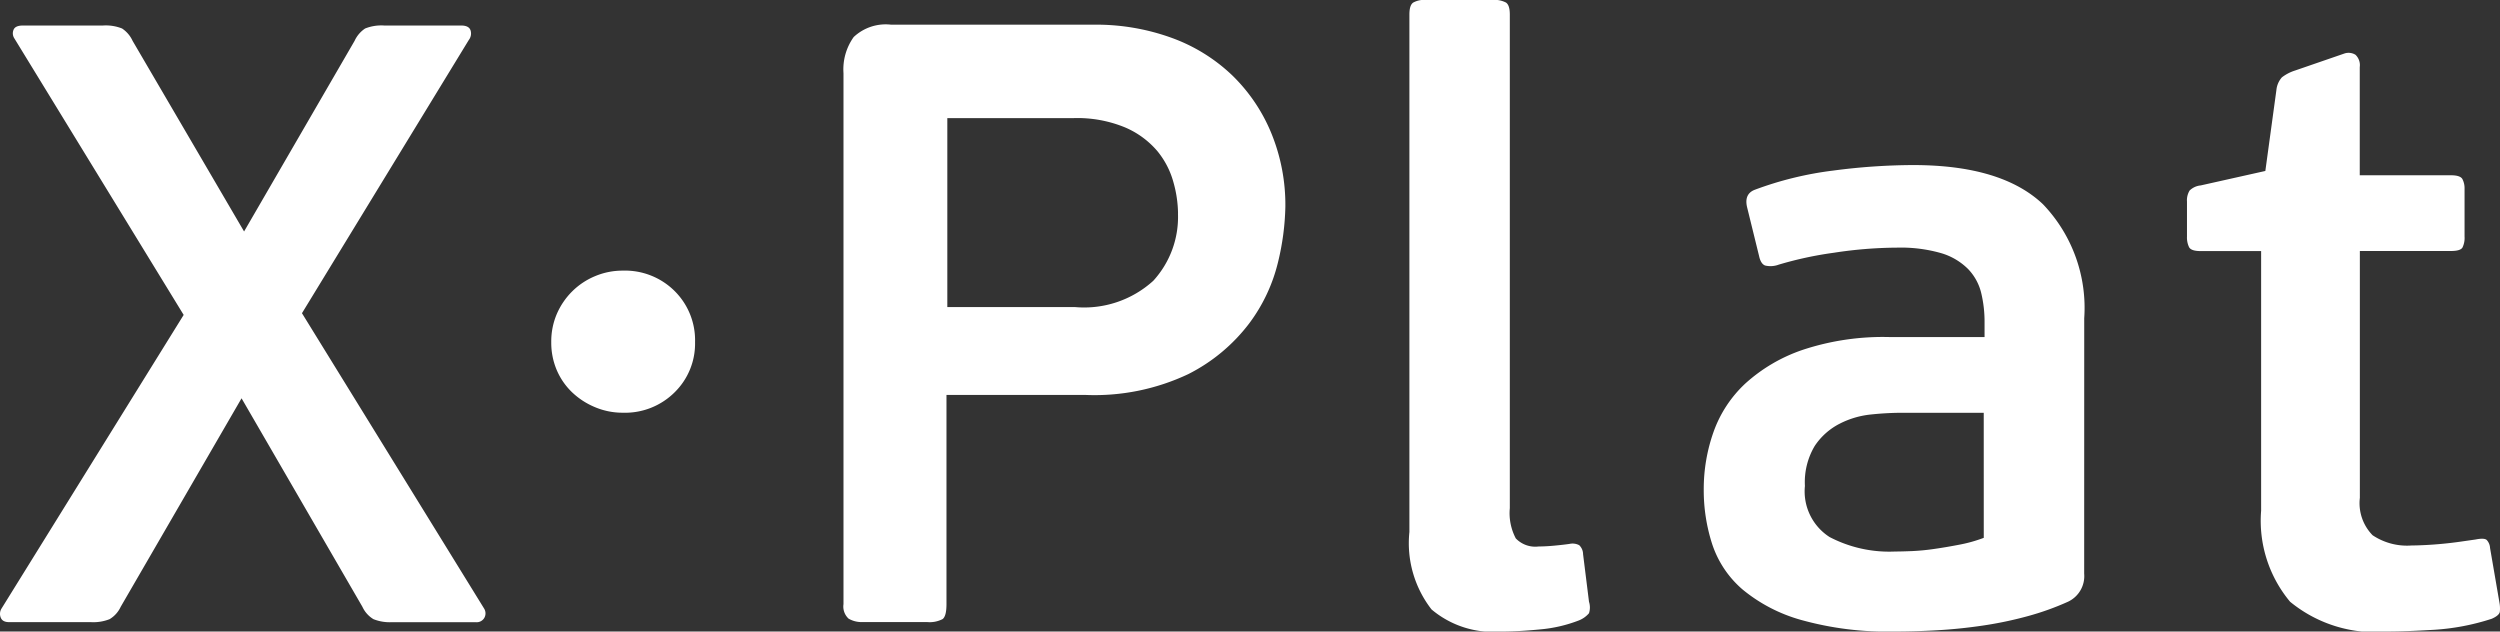<svg xmlns="http://www.w3.org/2000/svg" width="95.01" height="24" viewBox="0 0 95.01 24">
  <rect x="0" y="0" width="95.01" height="24" fill="#333333" stroke="none"/>
  <path id="Path_93245" data-name="Path 93245" d="M9.465-7.524,4.872.4a1.073,1.073,0,0,1-.42.469A1.676,1.676,0,0,1,3.74.983H.635Q.376.983.311.805A.378.378,0,0,1,.343.466L7.265-10.693.829-21.205A.348.348,0,0,1,.8-21.529q.065-.162.356-.162h3.04a1.662,1.662,0,0,1,.728.113,1.124,1.124,0,0,1,.4.469l4.237,7.245,4.2-7.245a1.124,1.124,0,0,1,.4-.469,1.662,1.662,0,0,1,.728-.113H17.81q.291,0,.356.178a.4.4,0,0,1-.065.372l-6.34,10.383L18.683.466a.346.346,0,0,1,.016.34.334.334,0,0,1-.34.178H15.19A1.676,1.676,0,0,1,14.478.87,1.073,1.073,0,0,1,14.058.4ZM26.7-9.66a2.594,2.594,0,0,1-.776,1.908,2.673,2.673,0,0,1-1.973.776,2.691,2.691,0,0,1-1.051-.21,2.837,2.837,0,0,1-.873-.566,2.558,2.558,0,0,1-.582-.841,2.656,2.656,0,0,1-.21-1.067,2.656,2.656,0,0,1,.21-1.067,2.744,2.744,0,0,1,.582-.857,2.7,2.7,0,0,1,.873-.582,2.691,2.691,0,0,1,1.051-.21,2.673,2.673,0,0,1,1.973.776A2.633,2.633,0,0,1,26.7-9.66ZM36.255.3q0,.453-.146.566a1.066,1.066,0,0,1-.6.113H33.085a.987.987,0,0,1-.55-.129A.625.625,0,0,1,32.341.3V-19.879a2.111,2.111,0,0,1,.388-1.375,1.775,1.775,0,0,1,1.423-.469h7.7a8.4,8.4,0,0,1,2.96.5,6.563,6.563,0,0,1,2.3,1.423,6.506,6.506,0,0,1,1.488,2.2,7.187,7.187,0,0,1,.534,2.8,9.655,9.655,0,0,1-.275,2.086,6.364,6.364,0,0,1-1.1,2.345,6.676,6.676,0,0,1-2.313,1.925,8.328,8.328,0,0,1-3.914.792H36.255Zm8.8-14.846a4.535,4.535,0,0,0-.178-1.2,3.178,3.178,0,0,0-.615-1.181,3.319,3.319,0,0,0-1.213-.889,4.749,4.749,0,0,0-1.973-.356H36.287v7.181h4.852a3.905,3.905,0,0,0,2.976-1A3.592,3.592,0,0,0,45.053-14.542ZM60.673.207a.712.712,0,0,1,0,.437.979.979,0,0,1-.388.275,5.363,5.363,0,0,1-1.472.34q-.825.081-1.472.081A3.625,3.625,0,0,1,54.689.5a4.1,4.1,0,0,1-.841-2.943V-22.111q0-.356.146-.453a.87.87,0,0,1,.469-.1h2.555a.95.95,0,0,1,.5.1q.146.1.146.453v18.76A2.061,2.061,0,0,0,57.891-2.2a1.029,1.029,0,0,0,.873.307q.259,0,.6-.032t.566-.065a.538.538,0,0,1,.372.049.477.477,0,0,1,.146.34ZM79.492-.86A1.074,1.074,0,0,1,78.877.207a10.291,10.291,0,0,1-1.536.55,14.357,14.357,0,0,1-1.7.356q-.873.129-1.73.178t-1.633.049A12.148,12.148,0,0,1,68.737.9,6.04,6.04,0,0,1,66.505-.262a3.867,3.867,0,0,1-1.148-1.714,6.654,6.654,0,0,1-.323-2.086,6.5,6.5,0,0,1,.372-2.183A4.626,4.626,0,0,1,66.619-8.09,6.218,6.218,0,0,1,68.8-9.367a9.717,9.717,0,0,1,3.283-.485h3.623v-.55a4.663,4.663,0,0,0-.129-1.132,1.983,1.983,0,0,0-.5-.906,2.413,2.413,0,0,0-1.019-.6,5.565,5.565,0,0,0-1.682-.21,16.212,16.212,0,0,0-2.394.194,13.843,13.843,0,0,0-2.1.453.886.886,0,0,1-.518.032q-.162-.065-.226-.356l-.453-1.844q-.129-.518.291-.679a13.07,13.07,0,0,1,2.976-.728,23.65,23.65,0,0,1,3.04-.21q3.364,0,4.933,1.488a5.693,5.693,0,0,1,1.569,4.334ZM75.675-6.974H72.57a11.61,11.61,0,0,0-1.181.065,3.34,3.34,0,0,0-1.2.356,2.5,2.5,0,0,0-.938.841,2.686,2.686,0,0,0-.372,1.52,2.06,2.06,0,0,0,.938,1.941,4.9,4.9,0,0,0,2.491.55q.226,0,.631-.016A8.469,8.469,0,0,0,73.8-1.8q.453-.065.954-.162a5.453,5.453,0,0,0,.922-.259ZM95.274.239a1.251,1.251,0,0,1,.016.34q-.016.146-.307.275a8.8,8.8,0,0,1-2.2.42q-1.1.065-1.714.065A5.1,5.1,0,0,1,87.317.207a4.8,4.8,0,0,1-1.1-3.461v-9.865h-2.3q-.356,0-.437-.146a.839.839,0,0,1-.081-.4V-15a.711.711,0,0,1,.1-.42.693.693,0,0,1,.42-.194l2.458-.55.42-3.073a.849.849,0,0,1,.21-.485,1.618,1.618,0,0,1,.5-.259l1.876-.647a.5.5,0,0,1,.42.049.544.544,0,0,1,.162.469V-16H93.43q.356,0,.437.146a.76.76,0,0,1,.081.372v1.811a.825.825,0,0,1-.081.42q-.081.129-.437.129H89.969v9.38a1.741,1.741,0,0,0,.485,1.423,2.361,2.361,0,0,0,1.488.388q.194,0,.518-.016t.663-.049q.34-.032.679-.081l.566-.081q.323-.065.42.016a.481.481,0,0,1,.129.307Z" transform="translate(-0.285 22.661)" fill="#fff" opacity="0.999"/>
</svg>
